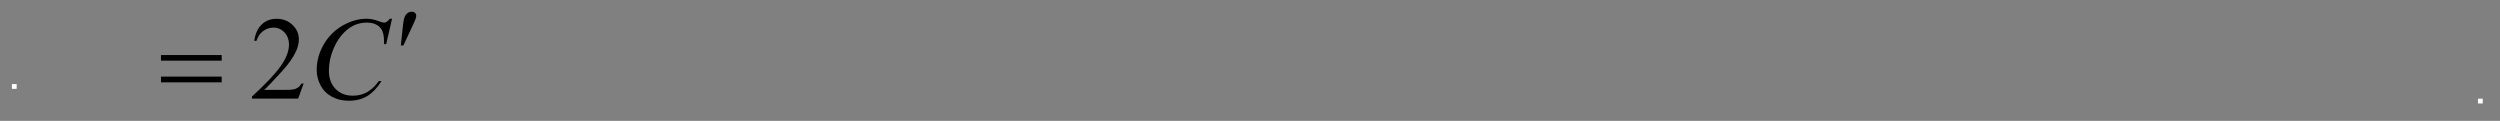 <?xml version="1.0" encoding="UTF-8"?>
<!DOCTYPE svg PUBLIC '-//W3C//DTD SVG 1.0//EN'
          'http://www.w3.org/TR/2001/REC-SVG-20010904/DTD/svg10.dtd'>
<svg stroke-dasharray="none" shape-rendering="auto" xmlns="http://www.w3.org/2000/svg" font-family="'Dialog'" text-rendering="auto" width="331" fill-opacity="1" color-interpolation="auto" color-rendering="auto" preserveAspectRatio="xMidYMid meet" font-size="12px" viewBox="0 0 331 16" fill="black" xmlns:xlink="http://www.w3.org/1999/xlink" stroke="black" image-rendering="auto" stroke-miterlimit="10" stroke-linecap="square" stroke-linejoin="miter" font-style="normal" stroke-width="1" height="16" stroke-dashoffset="0" font-weight="normal" stroke-opacity="1"
><rect x="0" y="0" width="331" height="16" fill="#808080" stroke="none"/><!--Generated by the Batik Graphics2D SVG Generator--><defs id="genericDefs"
  /><g
  ><defs id="defs1"
    ><clipPath clipPathUnits="userSpaceOnUse" id="clipPath1"
      ><path d="M0.469 1.638 L210.044 1.638 L210.044 11.331 L0.469 11.331 L0.469 1.638 Z"
      /></clipPath
      ><clipPath clipPathUnits="userSpaceOnUse" id="clipPath2"
      ><path d="M973.457 52.332 L973.457 362 L7667.731 362 L7667.731 52.332 Z"
      /></clipPath
      ><clipPath clipPathUnits="userSpaceOnUse" id="clipPath3"
      ><path d="M973.457 52.332 L973.457 362 L2176 362 L2176 52.332 Z"
      /></clipPath
      ><clipPath clipPathUnits="userSpaceOnUse" id="clipPath4"
      ><path d="M0.469 1.638 L0.469 11.331 L210 11.331 L210 1.638 Z"
      /></clipPath
    ></defs
    ><g transform="scale(1.576,1.576) translate(-0.469,-1.638) matrix(0.031,0,0,0.031,-30,0)"
    ><path d="M1805.719 279.219 L1790.875 320 L1665.875 320 L1665.875 314.219 Q1721.031 263.906 1743.531 232.031 Q1766.031 200.156 1766.031 173.75 Q1766.031 153.594 1753.688 140.625 Q1741.344 127.656 1724.156 127.656 Q1708.531 127.656 1696.11 136.797 Q1683.688 145.938 1677.75 163.594 L1671.969 163.594 Q1675.875 134.688 1692.047 119.219 Q1708.219 103.75 1732.438 103.75 Q1758.219 103.75 1775.485 120.312 Q1792.75 136.875 1792.75 159.375 Q1792.75 175.469 1785.25 191.562 Q1773.688 216.875 1747.75 245.156 Q1708.844 287.656 1699.156 296.406 L1754.469 296.406 Q1771.344 296.406 1778.141 295.156 Q1784.938 293.906 1790.406 290.078 Q1795.875 286.25 1799.938 279.219 L1805.719 279.219 Z" stroke="none" clip-path="url(#clipPath3)"
    /></g
    ><g transform="matrix(0.049,0,0,0.049,-48.012,-2.581)"
    ><path d="M2039.156 103.281 L2023.375 171.875 L2017.75 171.875 L2017.125 154.688 Q2016.344 145.312 2013.531 137.969 Q2010.719 130.625 2005.094 125.234 Q1999.469 119.844 1990.875 116.797 Q1982.281 113.75 1971.813 113.75 Q1943.844 113.75 1922.906 129.062 Q1896.188 148.594 1881.031 184.219 Q1868.531 213.594 1868.531 243.75 Q1868.531 274.531 1886.5 292.891 Q1904.469 311.25 1933.219 311.25 Q1954.938 311.25 1971.891 301.562 Q1988.844 291.875 2003.375 271.719 L2010.719 271.719 Q1993.531 299.062 1972.594 311.953 Q1951.656 324.844 1922.438 324.844 Q1896.5 324.844 1876.5 313.984 Q1856.5 303.125 1846.031 283.438 Q1835.562 263.75 1835.562 241.094 Q1835.562 206.406 1854.156 173.594 Q1872.75 140.781 1905.172 122.031 Q1937.594 103.281 1970.563 103.281 Q1986.031 103.281 2005.25 110.625 Q2013.688 113.75 2017.438 113.75 Q2021.188 113.75 2024 112.188 Q2026.813 110.625 2033.375 103.281 L2039.156 103.281 Z" stroke="none" clip-path="url(#clipPath3)"
    /></g
    ><g transform="matrix(0.049,0,0,0.049,-48.012,-2.581)"
    ><path d="M2062.906 175.531 L2067.75 129.281 Q2069.781 109.594 2071.812 102.719 Q2074.781 92.875 2080.172 88.578 Q2085.562 84.281 2092.281 84.281 Q2097.906 84.281 2101.188 87.406 Q2104.469 90.531 2104.469 95.375 Q2104.469 99.125 2102.906 103.344 Q2100.875 109.281 2091.344 129.438 L2069.781 175.531 L2062.906 175.531 Z" stroke="none" clip-path="url(#clipPath3)"
    /></g
    ><g transform="matrix(0.049,0,0,0.049,-48.012,-2.581)"
    ><path d="M1414.781 201.406 L1578.844 201.406 L1578.844 216.562 L1414.781 216.562 L1414.781 201.406 ZM1414.781 259.688 L1578.844 259.688 L1578.844 275.156 L1414.781 275.156 L1414.781 259.688 Z" stroke="none" clip-path="url(#clipPath3)"
    /></g
    ><g fill="white" transform="matrix(1.576,0,0,1.576,-0.739,-2.581)" stroke="white"
    ><path d="M1.469 9.102 L1.469 8.701 L1.87 8.701 L1.87 9.102 L1.469 9.102 Z" stroke="none" clip-path="url(#clipPath4)"
    /></g
    ><g fill="white" transform="matrix(1.576,0,0,1.576,-0.739,-2.581)" stroke="white"
    ><path d="M208.643 10.331 L208.643 9.93 L209.044 9.93 L209.044 10.331 L208.643 10.331 Z" stroke="none" clip-path="url(#clipPath4)"
    /></g
  ></g
></svg
>
